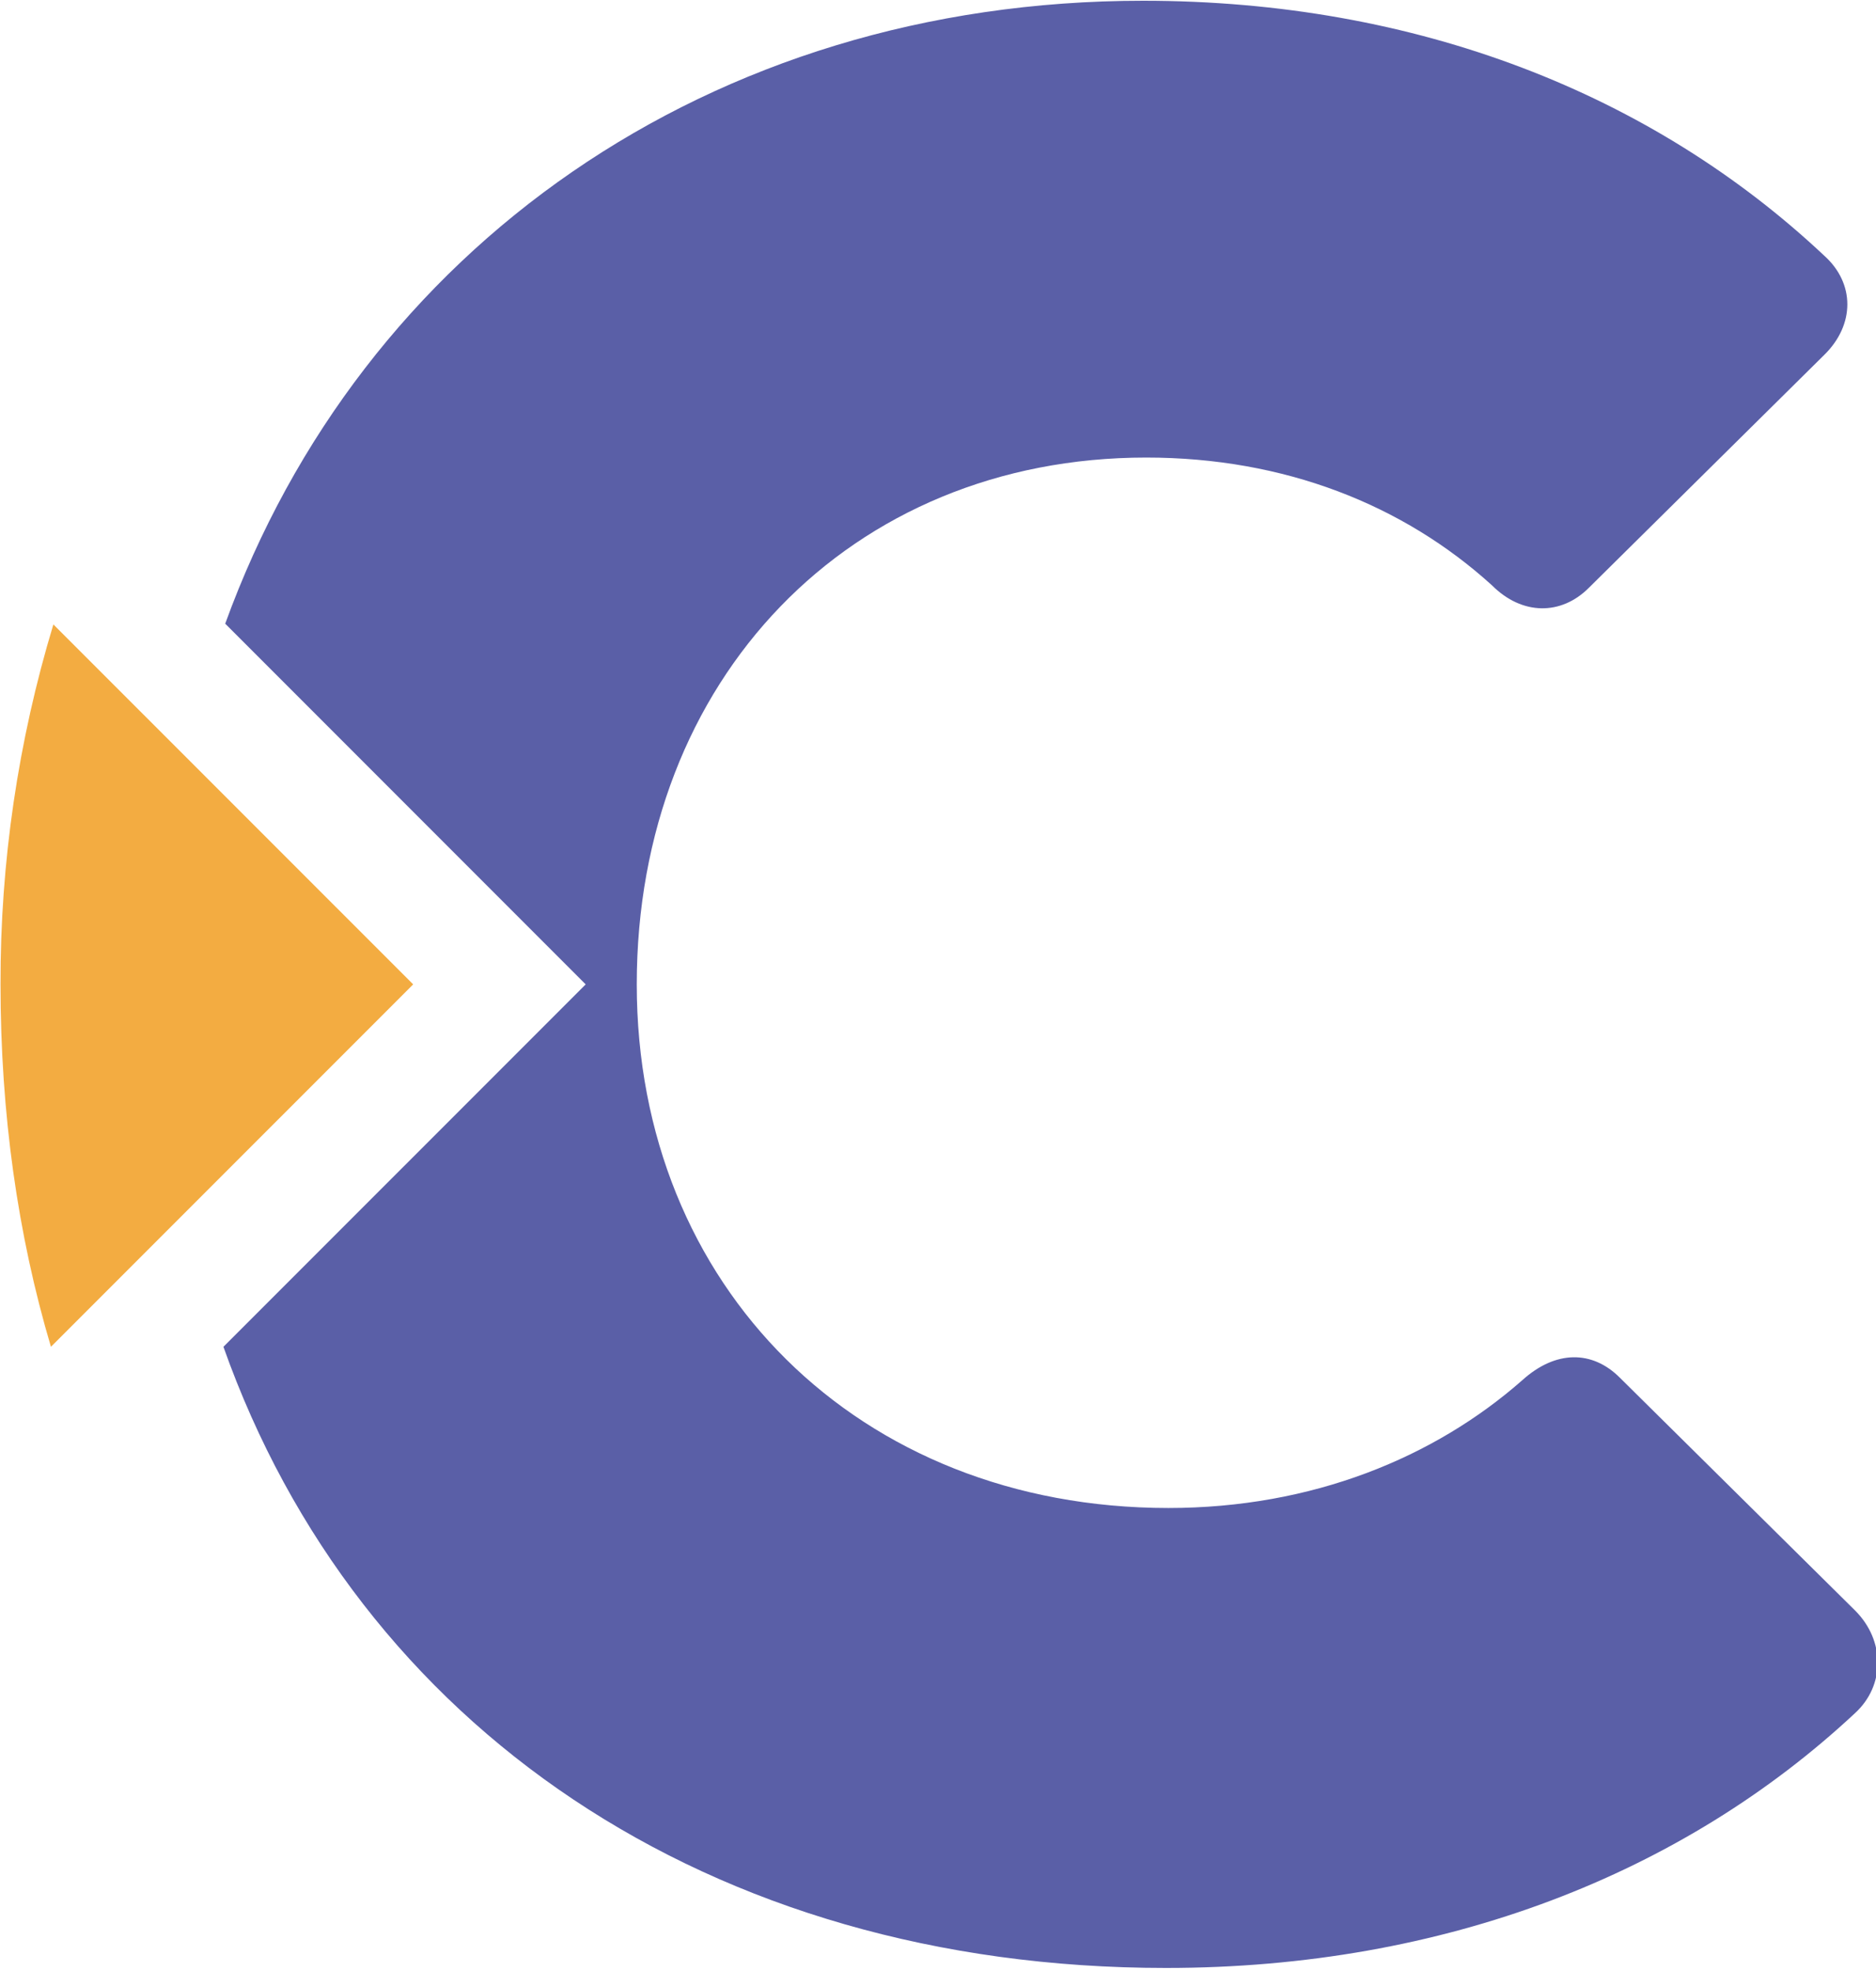<svg width="40" height="42" viewBox="0 0 40 42" fill="none" xmlns="http://www.w3.org/2000/svg">
<g clip-path="url(#clip0_114_2097)">
<path d="M39.554 34.318L34.54 29.359C33.95 28.768 33.169 28.768 32.458 29.411C30.584 31.059 27.981 32.134 24.911 32.134C18.3 32.132 13.577 27.412 13.577 20.976H12.488L4.764 28.699C7.629 36.782 15.107 41.935 24.859 41.935C30.813 41.935 35.894 39.919 39.554 36.504C40.196 35.915 40.196 34.959 39.554 34.318ZM38.895 5.447C35.237 2.011 30.22 0.016 24.372 0.016C15.122 0.016 7.699 5.308 4.802 13.29L12.488 20.976H13.577C13.577 14.472 18.124 9.75 24.439 9.75C27.389 9.75 29.921 10.756 31.813 12.474C32.455 13.116 33.288 13.116 33.877 12.526L38.892 7.567C39.554 6.922 39.554 6.037 38.895 5.447Z" fill="#5A5FA7"/>
<path d="M8.81 20.976L1.086 28.699C0.375 26.305 0.011 23.719 0.011 20.976C0.005 18.377 0.385 15.793 1.138 13.306L8.81 20.976Z" fill="#F3AC41"/>
</g>
<defs>
<clipPath id="clip0_114_2097">
<rect width="40" height="41.951" fill="white"/>
</clipPath>
</defs>
</svg>
